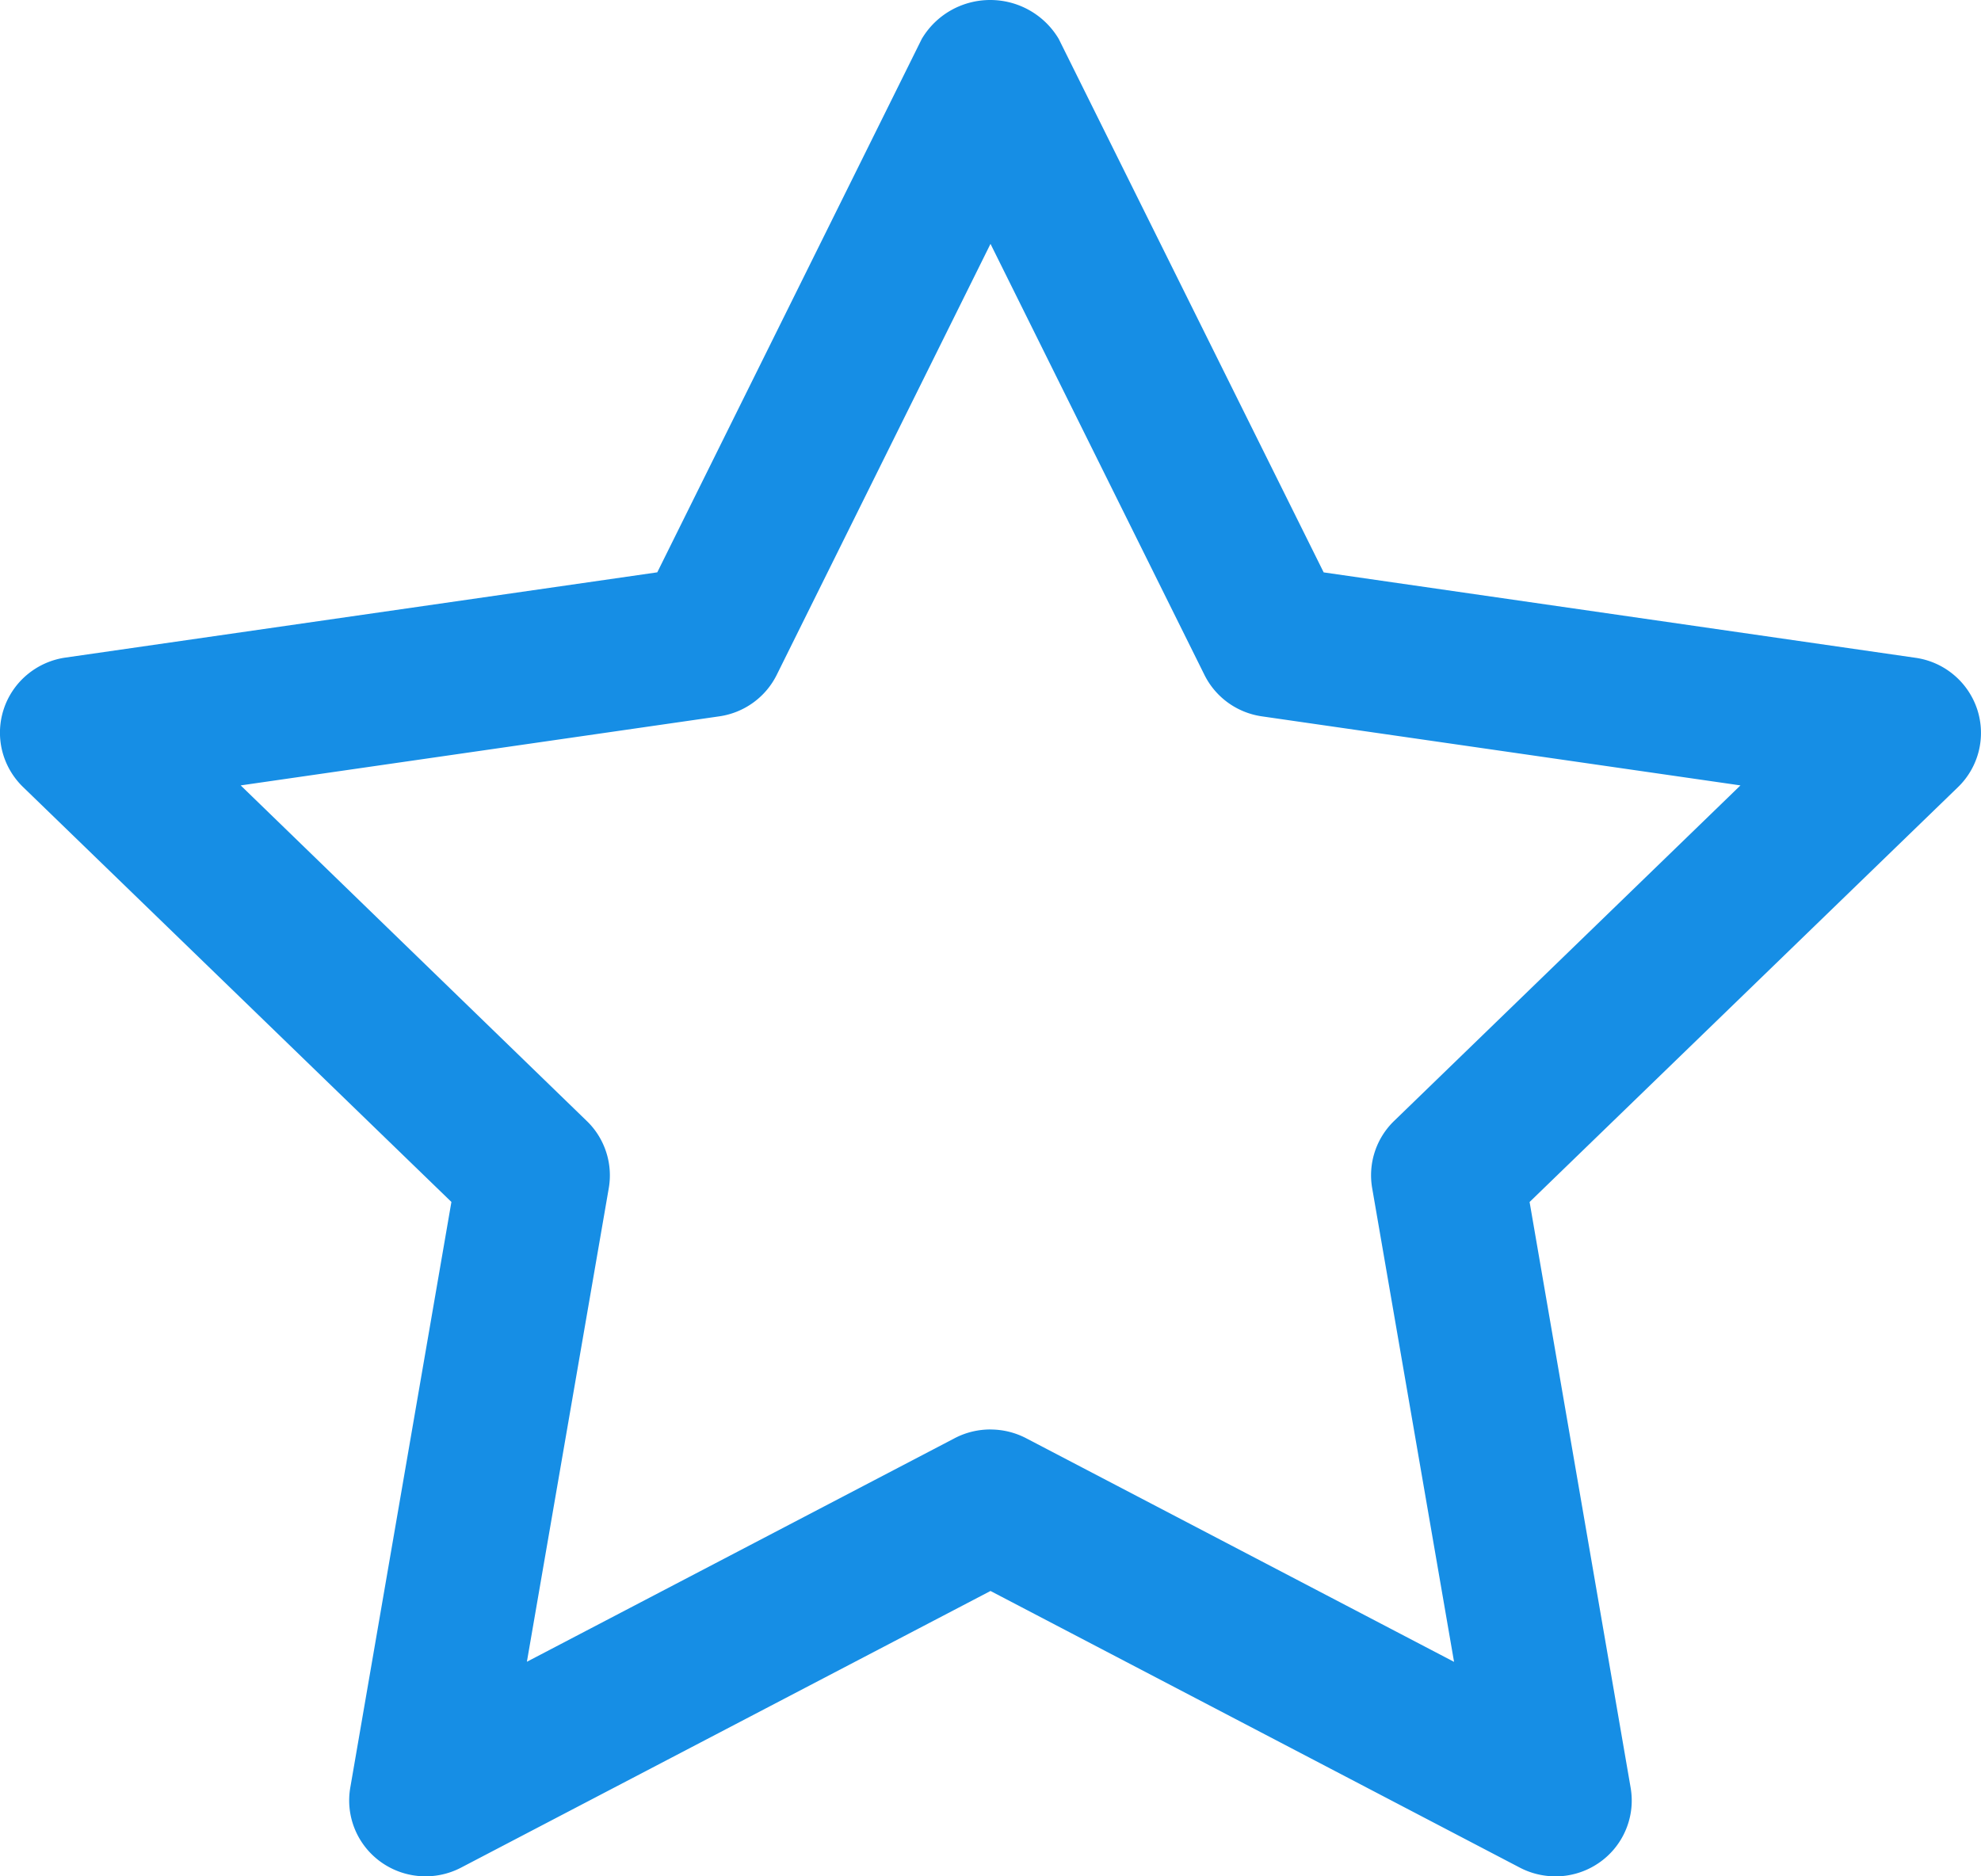 <svg width="38" height="36" viewBox="0 0 38 36" fill="none" xmlns="http://www.w3.org/2000/svg">
  <path d="M29.835 36a1.47 1.47 0 01-.681-.167L19 30.525l-10.156 5.308a1.471 1.471 0 01-.787.163 1.469 1.469 0 01-.755-.274c-.221-.16-.393-.377-.496-.629a1.447 1.447 0 01-.087-.794l1.94-11.238-8.217-7.961c-.196-.19-.334-.43-.4-.693a1.447 1.447 0 01.029-.799c.084-.258.24-.488.449-.663.209-.175.463-.289.733-.328l11.355-1.636L17.682.746a1.52 1.52 0 01.557-.547A1.531 1.531 0 0118.996 0c.265 0 .526.069.756.2.23.131.422.319.557.547l5.082 10.235 11.355 1.639c.271.039.524.152.733.328.209.175.364.405.449.663.084.258.094.535.029.799-.066.264-.204.504-.4.693l-8.216 7.958 1.939 11.242c.035.209.025.423-.032.627a1.451 1.451 0 01-.294.555c-.138.162-.309.291-.502.38-.193.089-.404.135-.617.135zM19 27.427c.237-0.0.471.057.681.166l8.211 4.292-1.571-9.091a1.447 1.447 0 01.051-.696c.073-.224.201-.428.371-.592l6.643-6.437-9.181-1.325a1.469 1.469 0 01-.65-.263c-.192-.139-.347-.322-.452-.534L19 4.679l-4.1 8.268c-.105.212-.26.395-.452.534-.192.139-.415.229-.65.263l-9.181 1.325 6.637 6.437c.171.164.298.367.372.592.074.224.092.463.052.696l-1.571 9.089 8.211-4.292c.21-.109.444-.165.681-.165z" fill="#168EE5"/>
</svg>
